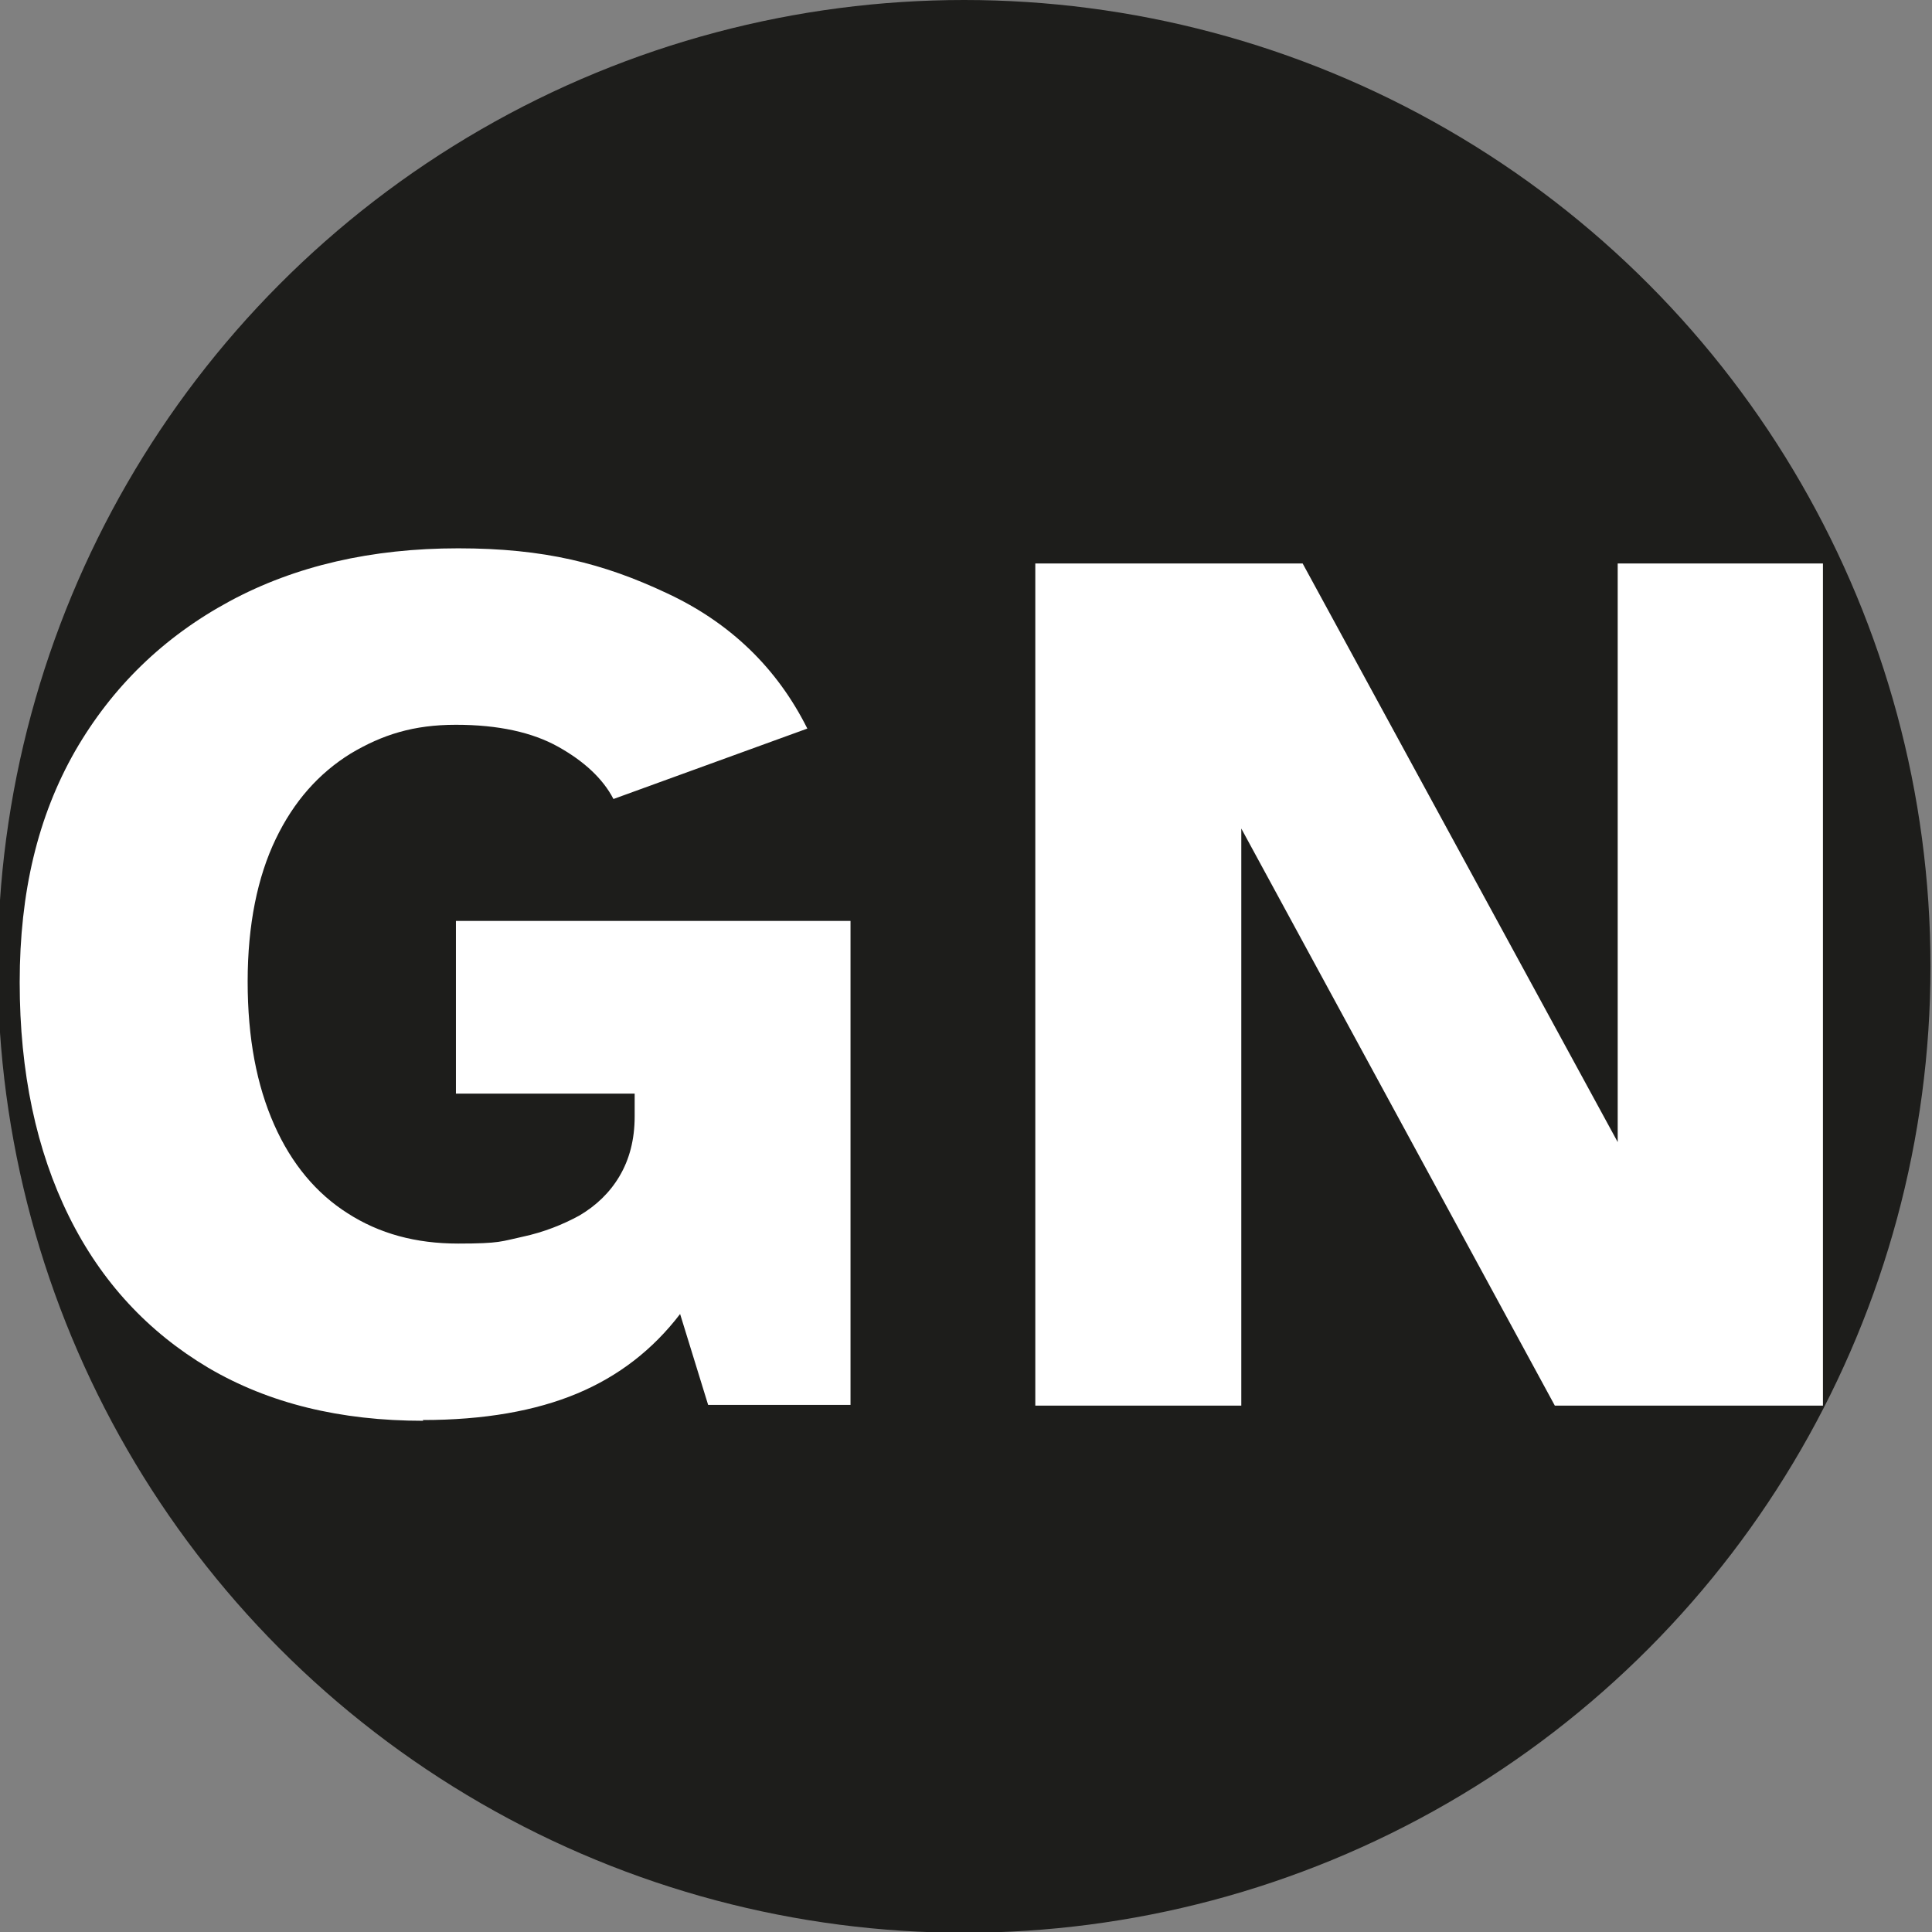 <?xml version="1.0" encoding="UTF-8"?>
<svg id="Livello_1" xmlns="http://www.w3.org/2000/svg" version="1.1" viewBox="0 0 255.1 255.1">
  <rect x="0" y="0" width="255.1" height="255.1" fill="#808080" stroke="none"/>
  <!-- Generator: Adobe Illustrator 29.8.1, SVG Export Plug-In . SVG Version: 2.1.1 Build 2)  -->
  <defs>
    <style>
      .st0 {
        fill: #1d1d1b;
      }

      .st1 {
        fill: #fff;
      }
    </style>
  </defs>
  <circle class="st0" cx="127.3" cy="127.6" r="127.6"/>
  <path class="st1" d="M55.9,187.6c-11,0-20.4-2.3-28.4-7-7.9-4.7-14.1-11.3-18.4-20-4.3-8.7-6.5-19-6.5-30.9s2.4-21.9,7.3-30.5c4.9-8.5,11.7-15.1,20.4-19.8,8.7-4.7,18.8-7,30.2-7s19.2,2,27.5,5.9c8.4,3.9,14.6,9.9,18.6,17.9l-25.6,9.3c-1.4-2.7-3.9-5-7.3-6.9-3.4-1.9-7.9-2.9-13.5-2.9s-9.7,1.3-13.9,3.8c-4.2,2.6-7.5,6.3-9.9,11.3-2.4,5-3.7,11.3-3.7,18.8s1.2,13.7,3.5,18.9c2.3,5.2,5.6,9.1,9.7,11.7,4.2,2.7,9,4,14.6,4s5.7-.3,8.5-.9c2.8-.6,5.3-1.6,7.5-2.8,2.2-1.3,4-3,5.3-5.2,1.3-2.2,2-4.8,2-7.9v-3h-23.6v-22.8h52.1v63.9h-18.8l-3.7-12c-3.6,4.7-8.1,8.2-13.6,10.5-5.5,2.3-12.3,3.5-20.4,3.5Z"/>
  <path class="st1" d="M136.7,185.6v-111.2h35.3l41.6,76.4v-76.4h27.1v111.2h-35.4l-41.4-76.2v76.2h-27.1Z"/>
</svg>